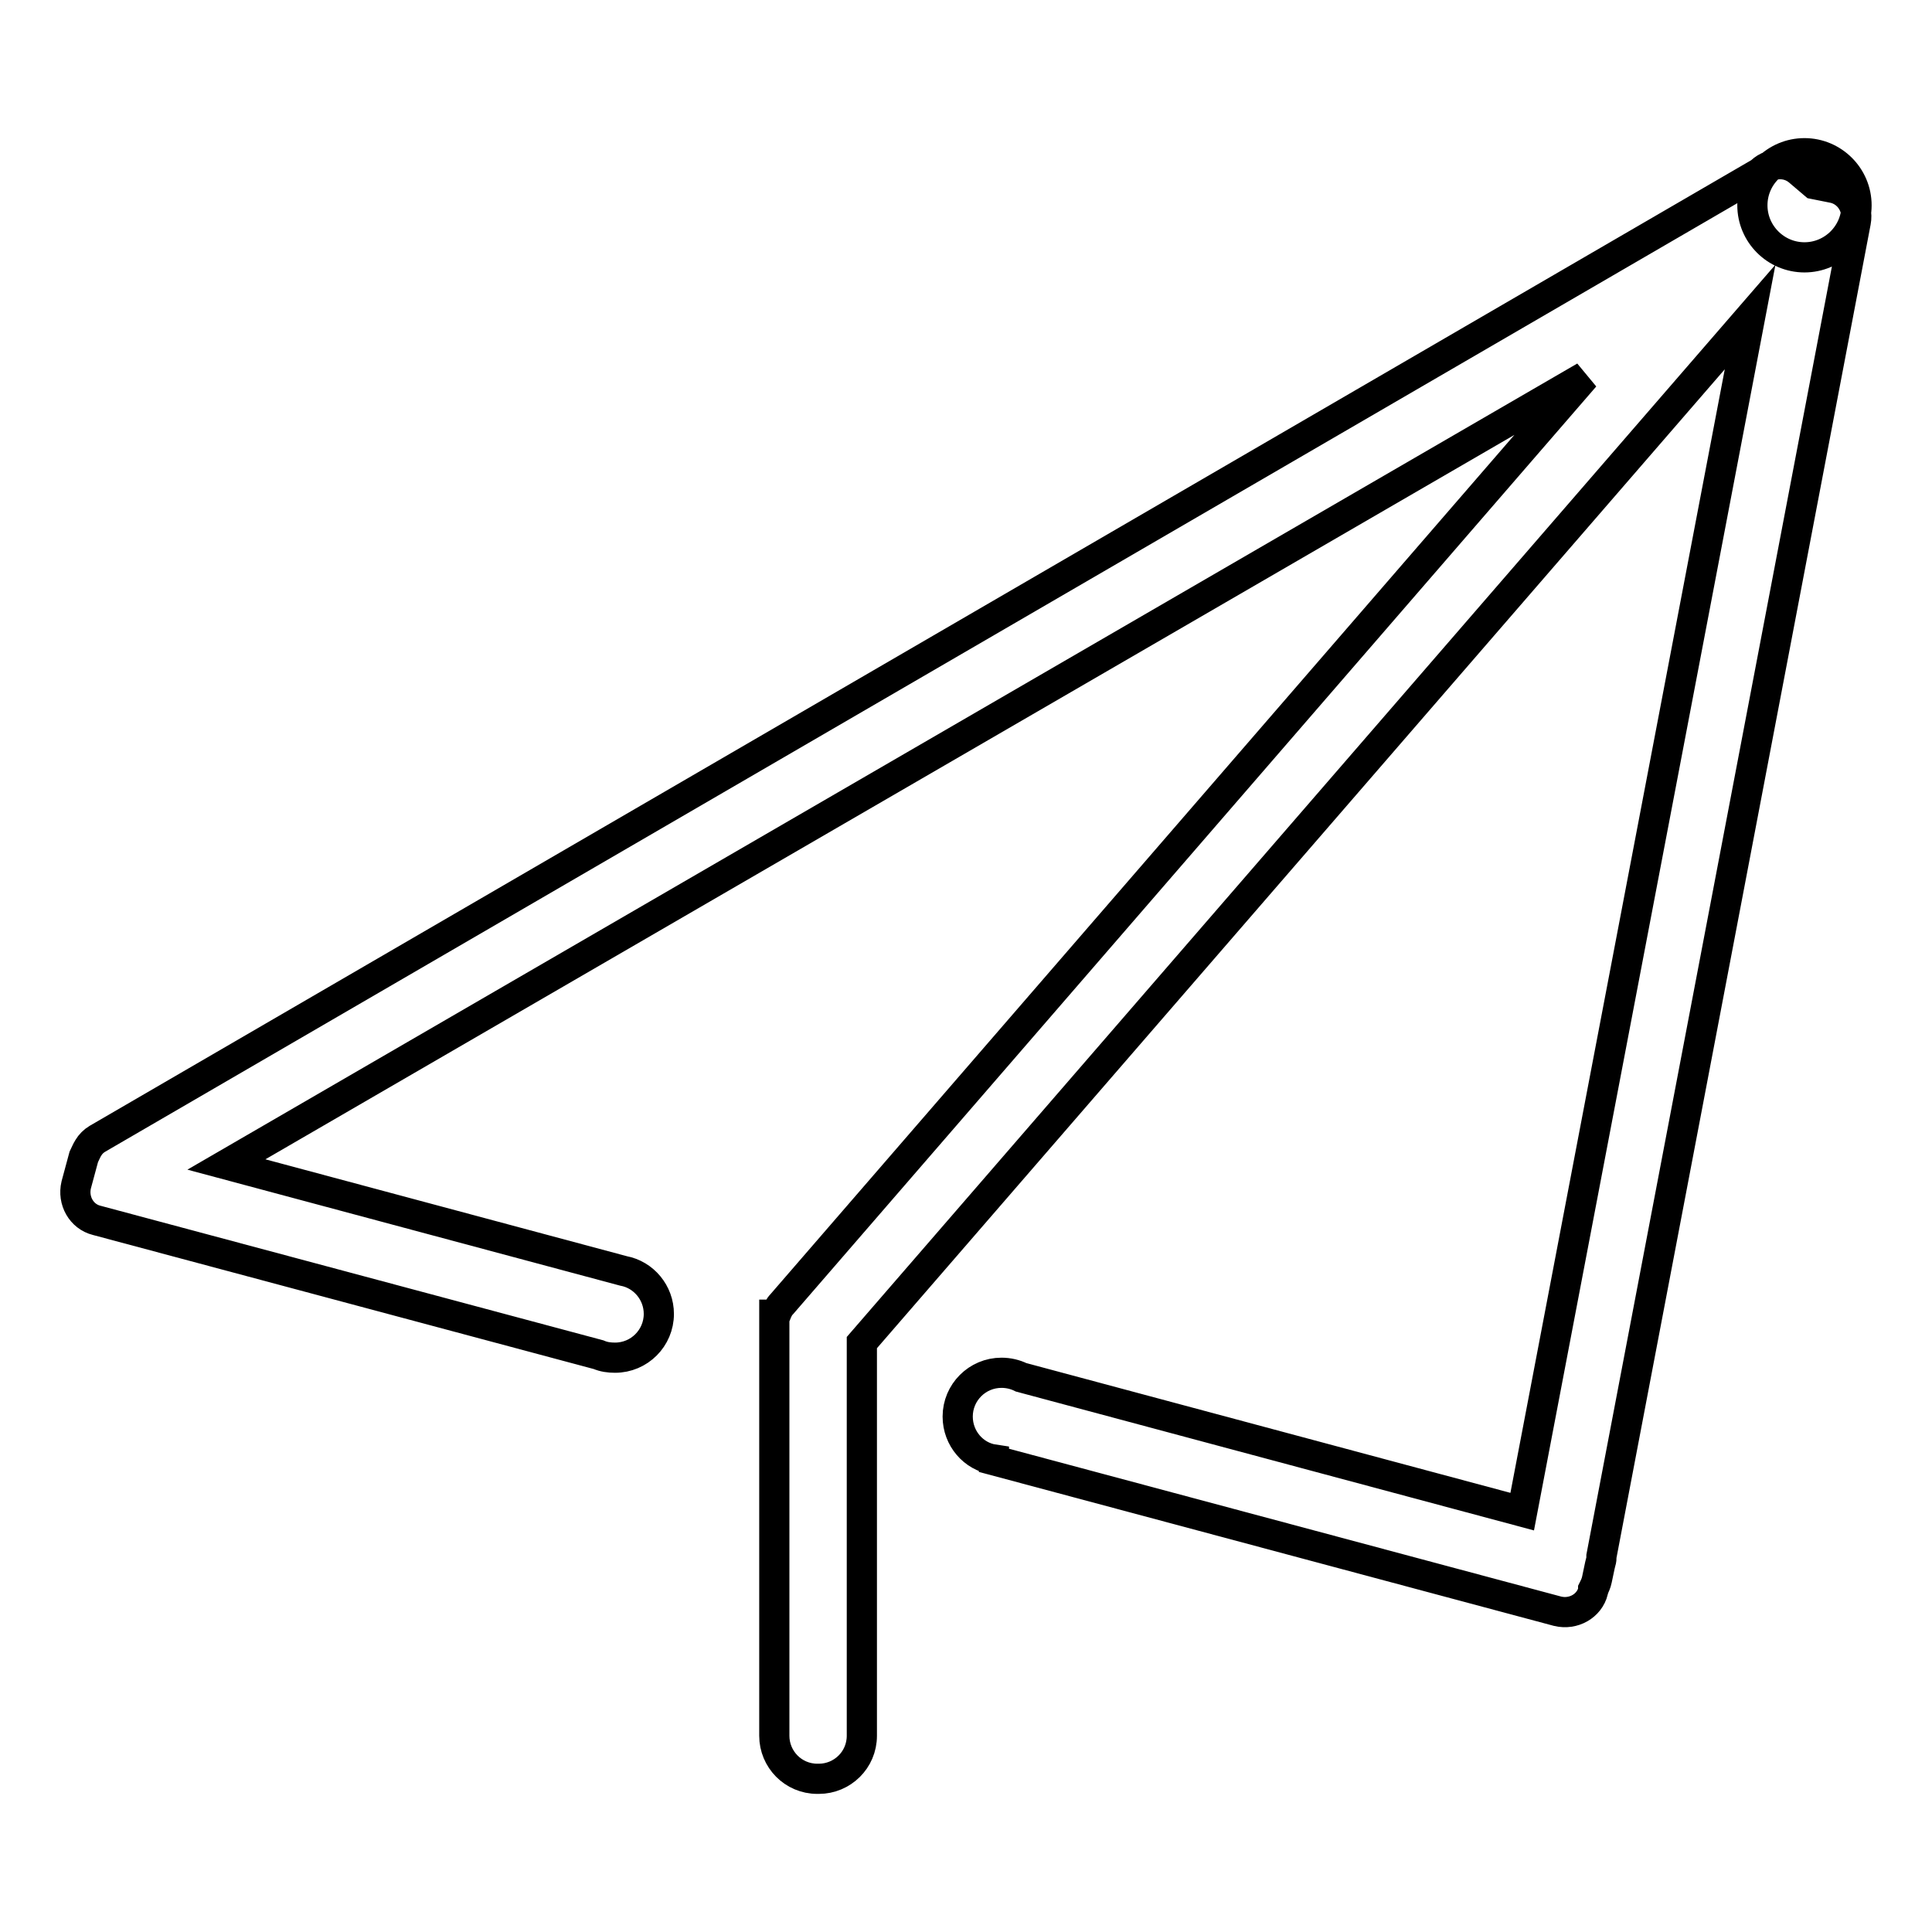<?xml version="1.0" encoding="utf-8"?>
<!-- Svg Vector Icons : http://www.onlinewebfonts.com/icon -->
<!DOCTYPE svg PUBLIC "-//W3C//DTD SVG 1.1//EN" "http://www.w3.org/Graphics/SVG/1.1/DTD/svg11.dtd">
<svg version="1.1" xmlns="http://www.w3.org/2000/svg" xmlns:xlink="http://www.w3.org/1999/xlink" x="0px" y="0px" viewBox="0 0 256 256" enable-background="new 0 0 256 256" xml:space="preserve">
<g> <path stroke-width="4" fill-opacity="0" stroke="#000000"  d="M242.9,24.9l-2.5-0.5l-2-1.7c-1.6-1.4-4-1.2-5.3,0.3c-0.1,0-0.2,0.1-0.3,0.1L12.9,150.9 c-0.5,0.3-0.9,0.7-1.2,1.2c-0.2,0.3-0.4,0.8-0.6,1.2l-1,3.7c-0.5,2.1,0.7,4.2,2.7,4.7l66.5,17.8c0.7,0.3,1.4,0.4,2.2,0.4 c3.2,0,5.8-2.6,5.8-5.8c0-2.8-2-5.2-4.7-5.7L30,154.3L210,49.9L103.6,172.8c-0.4,0.4-0.6,0.9-0.8,1.4h-0.2v55.8 c0,3.1,2.5,5.7,5.7,5.7h0.2c3.1,0,5.7-2.5,5.7-5.7v-52.1L231.9,42l-30.2,158.3l-66.4-17.8c-0.8-0.4-1.7-0.6-2.6-0.6 c-3.2,0-5.8,2.6-5.8,5.8c0,2.9,2.1,5.3,4.8,5.7l0,0.1l74.7,20c2.1,0.5,4.2-0.7,4.7-2.7l0-0.2c0.2-0.4,0.4-0.8,0.5-1.3l0.4-1.9 l0.1-0.4c0.1-0.3,0.1-0.5,0.1-0.8l33.7-176.8C246.3,27.3,244.9,25.3,242.9,24.9z M232.2,27.2c0,3.8,3.1,6.9,6.9,6.9 c3.8,0,6.9-3.1,6.9-6.9s-3.1-6.9-6.9-6.9C235.3,20.3,232.2,23.4,232.2,27.2z"/></g>
</svg>